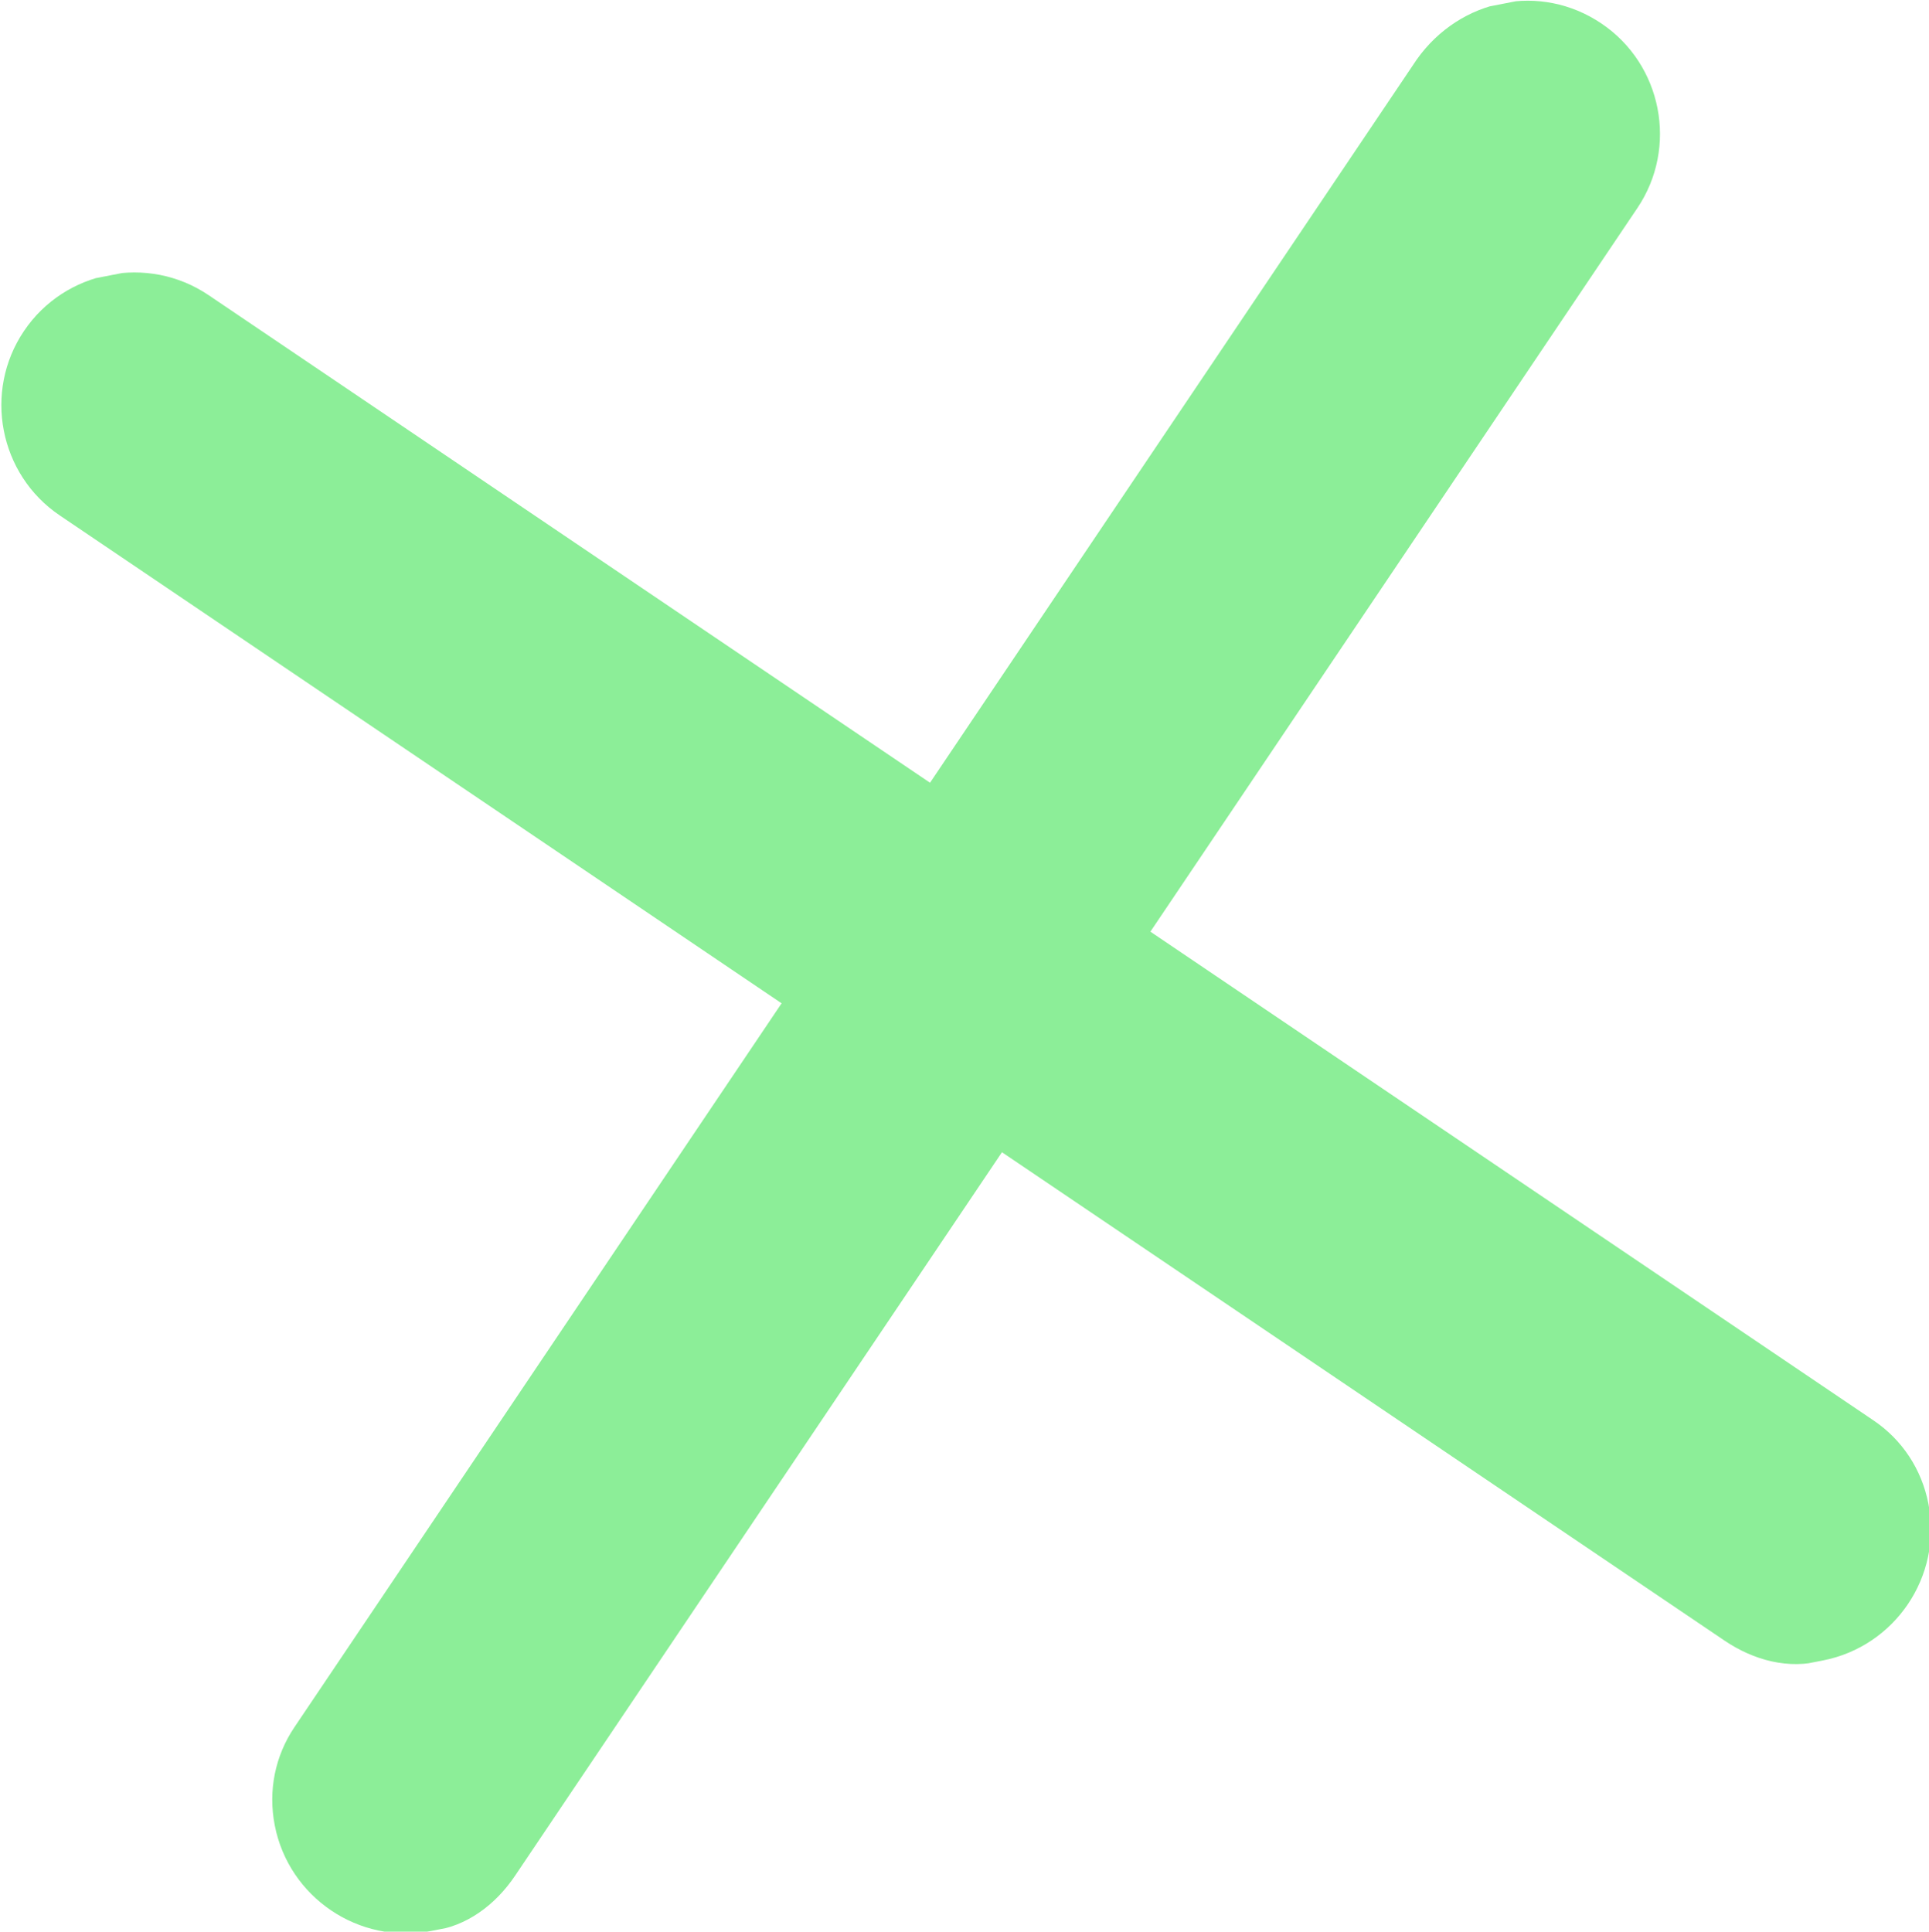 <?xml version="1.0" encoding="utf-8"?>
<!-- Generator: Adobe Illustrator 28.2.0, SVG Export Plug-In . SVG Version: 6.00 Build 0)  -->
<svg version="1.1" id="Raggruppa_119" xmlns="http://www.w3.org/2000/svg" xmlns:xlink="http://www.w3.org/1999/xlink" x="0px"
	 y="0px" viewBox="0 0 70.8 70.9" style="enable-background:new 0 0 70.8 70.9;" xml:space="preserve">
<style type="text/css">
	.st0{clip-path:url(#SVGID_00000134220243033986132300000013721803943713976505_);}
	.st1{fill:url(#Rettangolo_109_00000036970210298357376940000015624108705785392523_);}
	.st2{clip-path:url(#SVGID_00000049207078724012628490000005855531176314795403_);}
	.st3{fill:url(#Rettangolo_109-2_00000049943774947086532080000014788152730748810130_);}
</style>
<g id="Raggruppa_117" transform="translate(0 11.81) rotate(-11)">
	<g>
		<g>
			<defs>
				<path id="SVGID_1_" d="M0.8,0.5c-1.9,1.9-1.9,5,0,6.9l0,0l52.1,52.2c0.9,0.9,2.1,1.5,3.4,1.4c2.7,0,4.9-2.2,4.9-4.9
					c0-1.3-0.5-2.5-1.4-3.4L7.7,0.5C5.8-1.4,2.7-1.4,0.8,0.5"/>
			</defs>
			<clipPath id="SVGID_00000010996961376213662800000000915306321805188272_">
				<use xlink:href="#SVGID_1_"  style="overflow:visible;"/>
			</clipPath>
			<g id="Raggruppa_98" style="clip-path:url(#SVGID_00000010996961376213662800000000915306321805188272_);">
				
					<linearGradient id="Rettangolo_109_00000160154403046880326790000018049434669414600102_" gradientUnits="userSpaceOnUse" x1="-669.408" y1="-84.292" x2="-669.099" y2="-84.292" gradientTransform="matrix(62.848 -2.536534e-05 -3.622687e-05 61.894 40494.547 4939.58)">
					<stop  offset="0" style="stop-color:#20B5D8"/>
					<stop  offset="1" style="stop-color:#8CEE98"/>
				</linearGradient>
				<polygon id="Rettangolo_109" style="fill:url(#Rettangolo_109_00000160154403046880326790000018049434669414600102_);" points="
					-1.1,-0.9 61.7,-0.9 61.7,61 -1.1,61 				"/>
			</g>
		</g>
	</g>
</g>
<g id="Raggruppa_118" transform="matrix(-0.982, 0.191, -0.191, -0.982, 72.567, 60.756)">
	<g>
		<g>
			<defs>
				<path id="SVGID_00000094602420127090922120000010491046019485104575_" d="M2.1,61.4c-1.9-1.9-1.9-5,0-6.9l0,0L54.2,2.3
					c0.9-0.9,2.1-1.5,3.4-1.4c2.7,0,4.9,2.2,4.9,4.9c0,1.3-0.5,2.5-1.4,3.4L9,61.4C7,63.3,4,63.3,2.1,61.4"/>
			</defs>
			<clipPath id="SVGID_00000096774591268941801790000005061071856726686343_">
				<use xlink:href="#SVGID_00000094602420127090922120000010491046019485104575_"  style="overflow:visible;"/>
			</clipPath>
			
				<g id="Raggruppa_98-2" transform="translate(0 0)" style="clip-path:url(#SVGID_00000096774591268941801790000005061071856726686343_);">
				
					<linearGradient id="Rettangolo_109-2_00000080885993833217174340000007037179012168905119_" gradientUnits="userSpaceOnUse" x1="-158.102" y1="-458.634" x2="-157.793" y2="-458.634" gradientTransform="matrix(62.899 4.694664e-05 -3.767017e-05 61.944 8369.367 28133.691)">
					<stop  offset="0" style="stop-color:#20B5D8"/>
					<stop  offset="1" style="stop-color:#8CEE98"/>
				</linearGradient>
				
					<polygon id="Rettangolo_109-2" style="fill:url(#Rettangolo_109-2_00000080885993833217174340000007037179012168905119_);" points="
					0.2,0.9 63,0.9 63,62.8 0.2,62.8 				"/>
			</g>
		</g>
	</g>
</g>
</svg>
